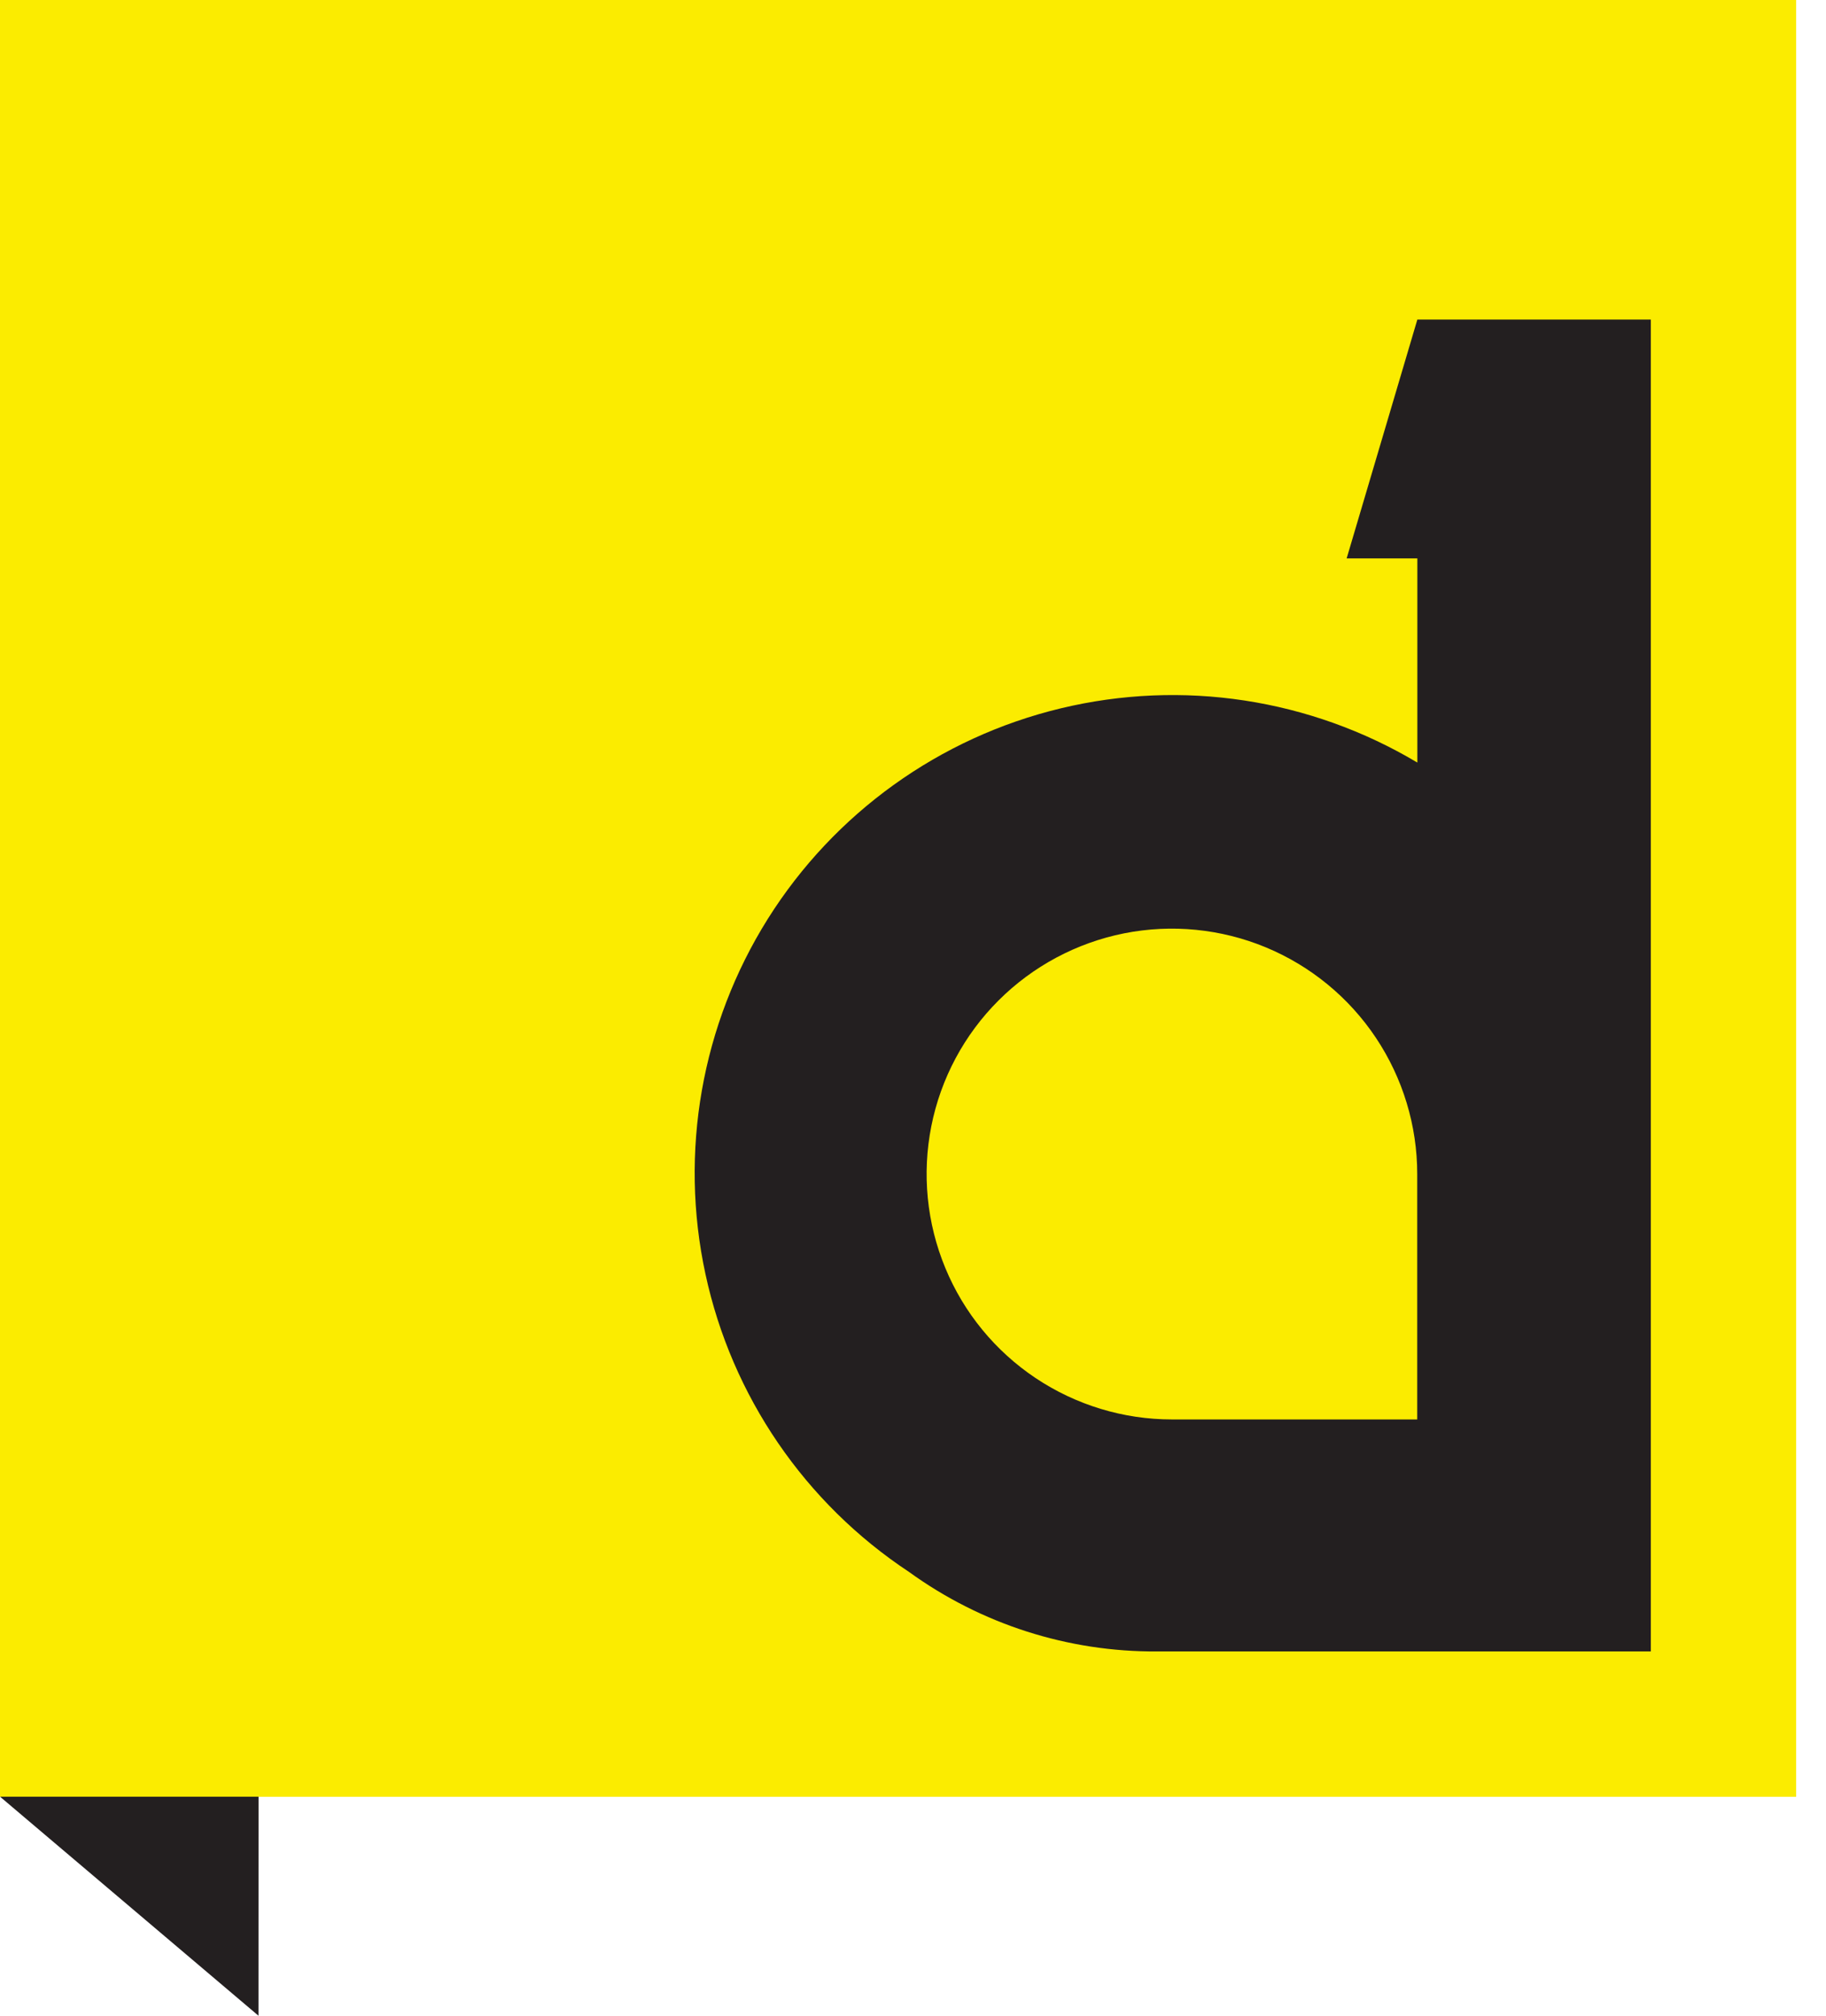 <svg width="29" height="32" viewBox="0 0 29 32" fill="none" xmlns="http://www.w3.org/2000/svg">
<path d="M0 0H28.526V28.525H0V0Z" fill="#FBEC00"/>
<path d="M26.218 5.073H22.51L21.387 8.865H22.51V12.106C20.807 11.09 18.775 10.781 16.847 11.245C14.92 11.708 13.25 12.908 12.195 14.586C11.141 16.265 10.785 18.29 11.204 20.227C11.622 22.165 12.783 23.862 14.437 24.955C15.584 25.785 16.965 26.227 18.381 26.217H26.218V5.073ZM22.508 18.638V22.534H18.612C17.841 22.534 17.088 22.305 16.447 21.877C15.807 21.449 15.307 20.841 15.013 20.129C14.718 19.417 14.641 18.634 14.791 17.878C14.941 17.123 15.312 16.428 15.857 15.884C16.402 15.339 17.096 14.968 17.852 14.817C18.607 14.667 19.391 14.744 20.103 15.039C20.814 15.334 21.423 15.833 21.851 16.474C22.279 17.115 22.508 17.868 22.508 18.638Z" fill="#231F20"/>
<path d="M4.105 32L0.001 28.523H4.106L4.105 32Z" fill="#231F20"/>
</svg>
